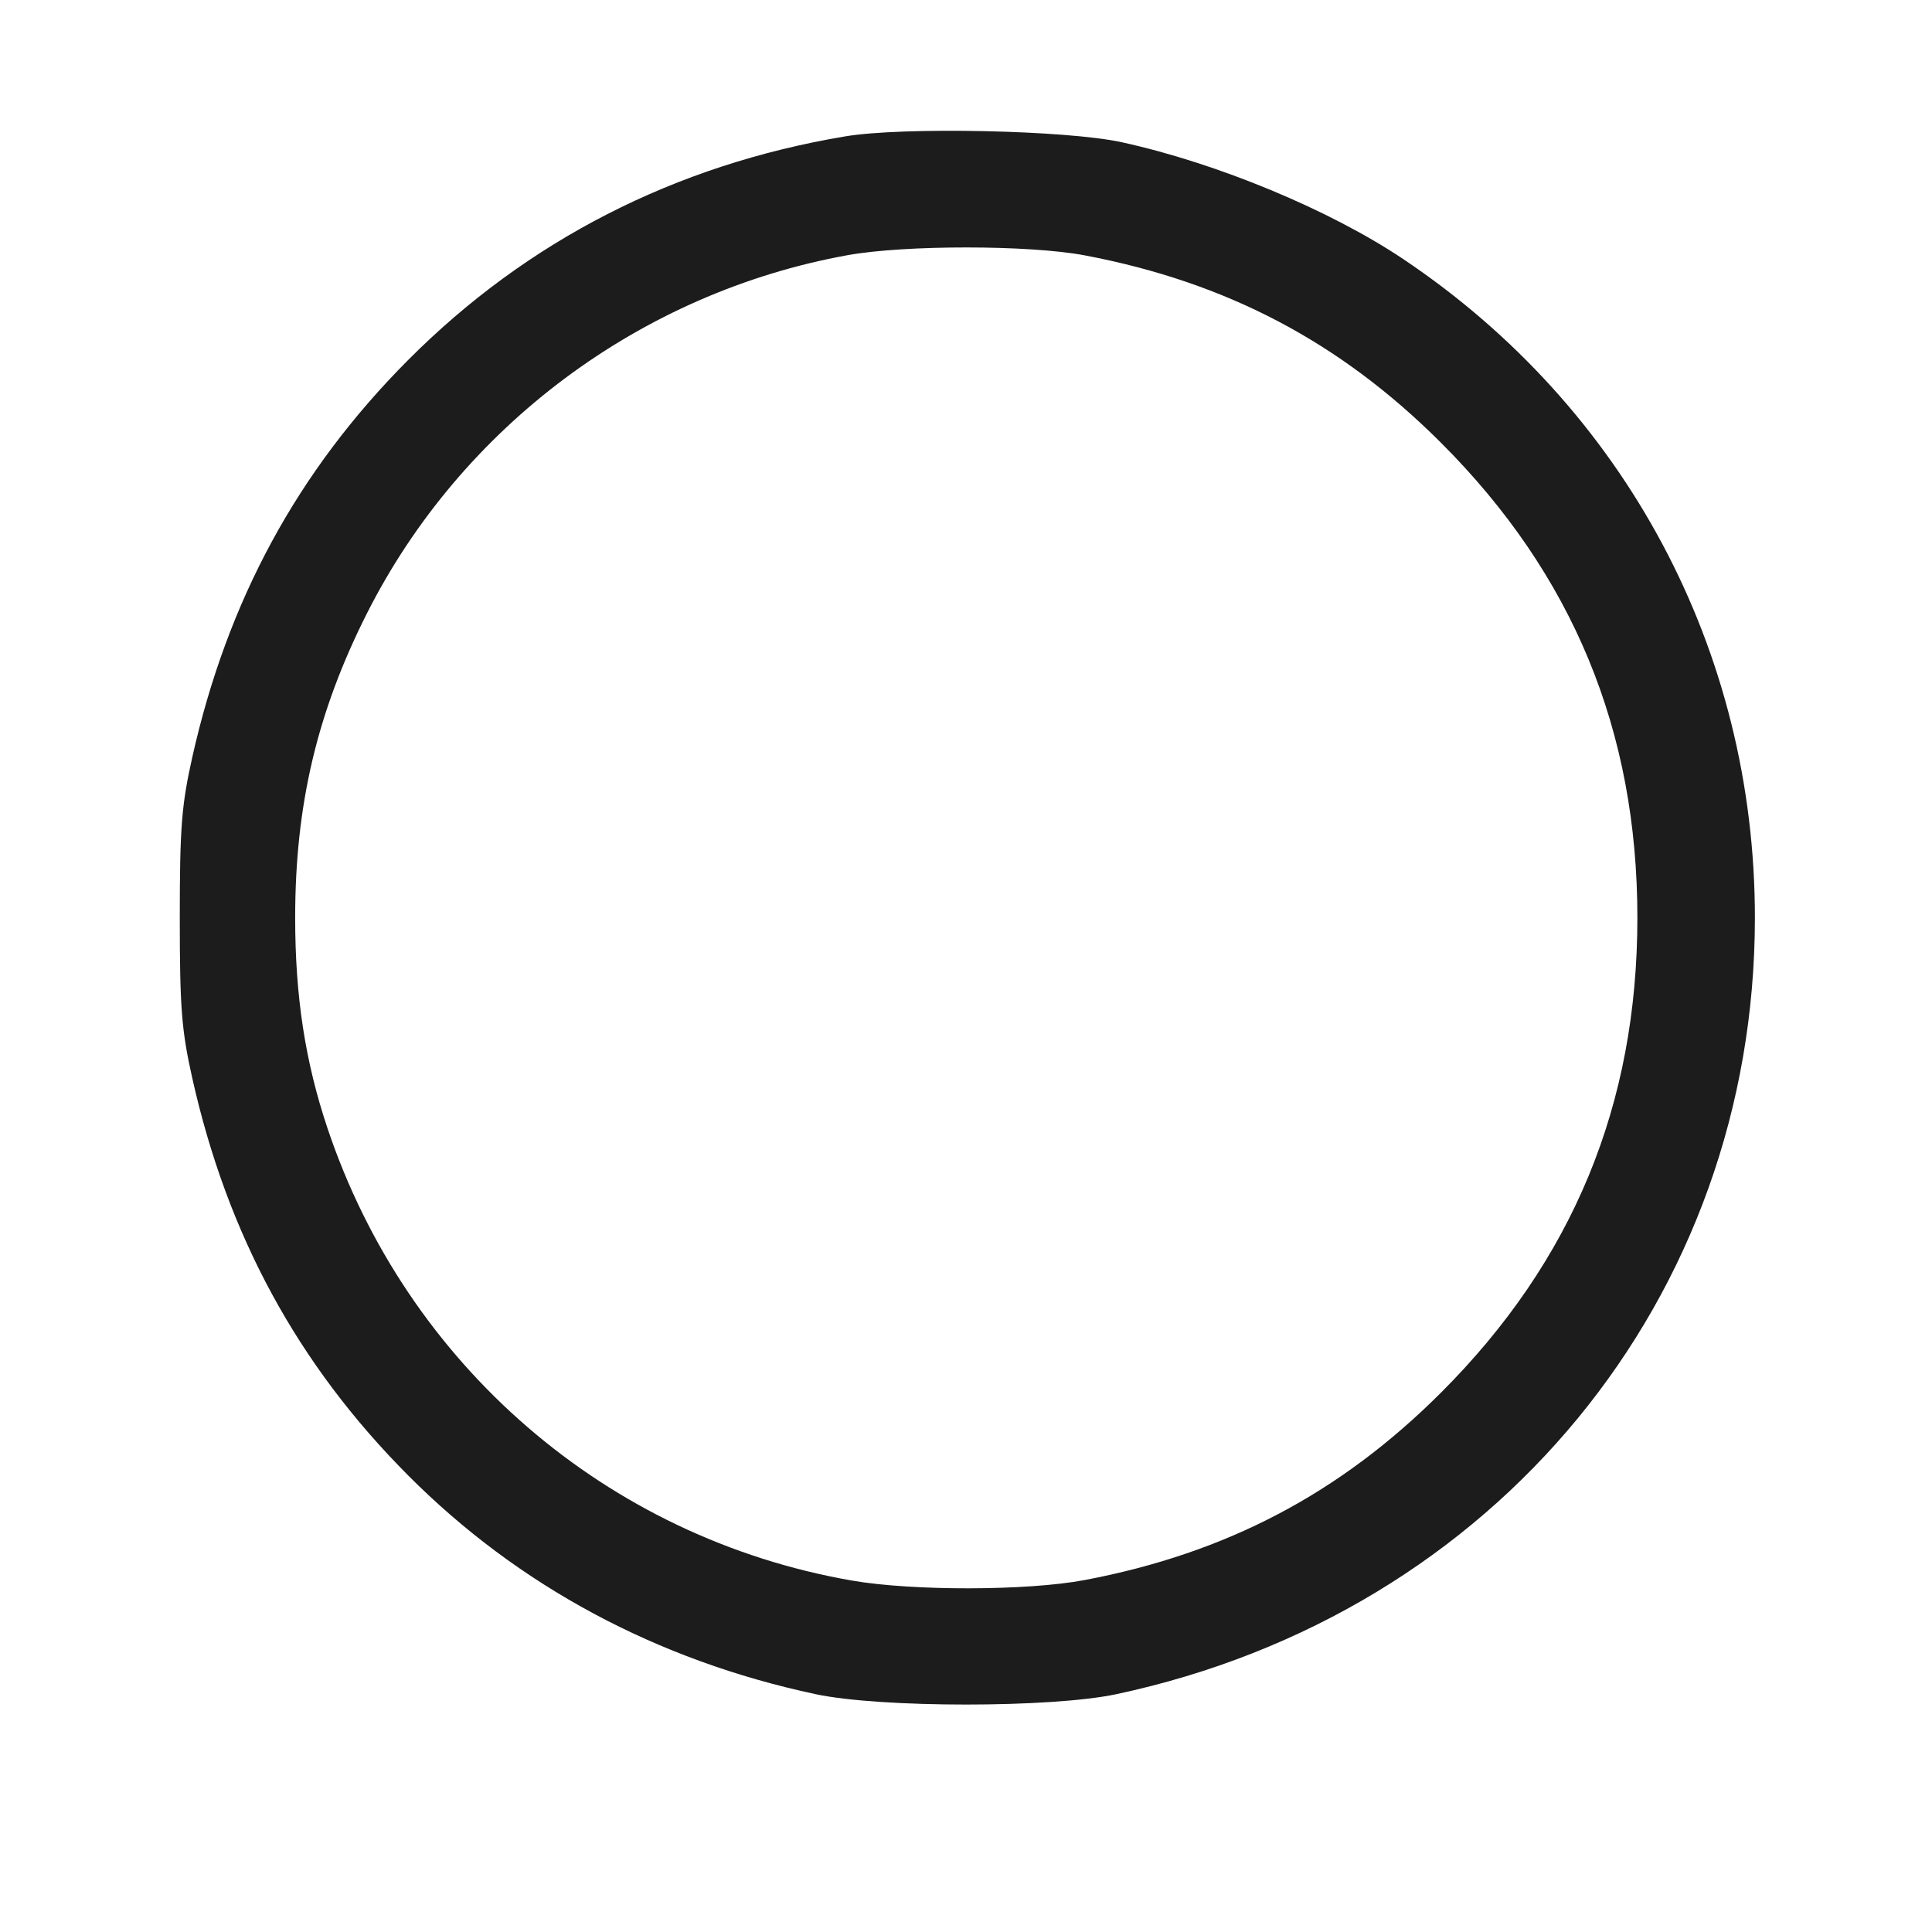 <?xml version="1.0" encoding="UTF-8"?> <svg xmlns="http://www.w3.org/2000/svg" width="360" height="360" viewBox="0 0 360 360" version="1.1"><path d="" stroke="none" fill="#201c1c" fill-rule="evenodd"></path><path d="M 157.500 25.410 C 125.779 30.721, 98.232 44.815, 76.048 67.084 C 55.478 87.731, 42.380 111.839, 35.824 141.119 C 33.826 150.043, 33.500 154.238, 33.500 171 C 33.500 187.762, 33.826 191.957, 35.824 200.881 C 42.380 230.161, 55.478 254.269, 76.048 274.916 C 96.578 295.524, 122.372 309.370, 152 315.688 C 164.068 318.261, 195.932 318.261, 208 315.688 C 278.686 300.616, 327 241.872, 327 171 C 327 121.234, 302.882 76.053, 261.500 48.293 C 247.812 39.111, 226.792 30.385, 209 26.499 C 198.729 24.255, 168.243 23.611, 157.500 25.410 M 157.922 47.552 C 119.407 54.526, 85.962 79.456, 68.370 114.304 C 59.086 132.695, 55 150.021, 55 171 C 55 185.668, 56.862 197.808, 61.011 210.192 C 75.811 254.368, 113.109 286.556, 158.710 294.509 C 170.016 296.480, 191.490 296.434, 202.140 294.415 C 228.545 289.409, 249.730 278.264, 268.507 259.500 C 293.069 234.953, 305.102 205.854, 305.102 171 C 305.102 136.146, 293.069 107.047, 268.507 82.500 C 249.730 63.736, 228.545 52.591, 202.140 47.585 C 191.830 45.631, 168.627 45.613, 157.922 47.552" stroke="none" fill="#1c1c1c" fill-rule="evenodd"></path></svg> 